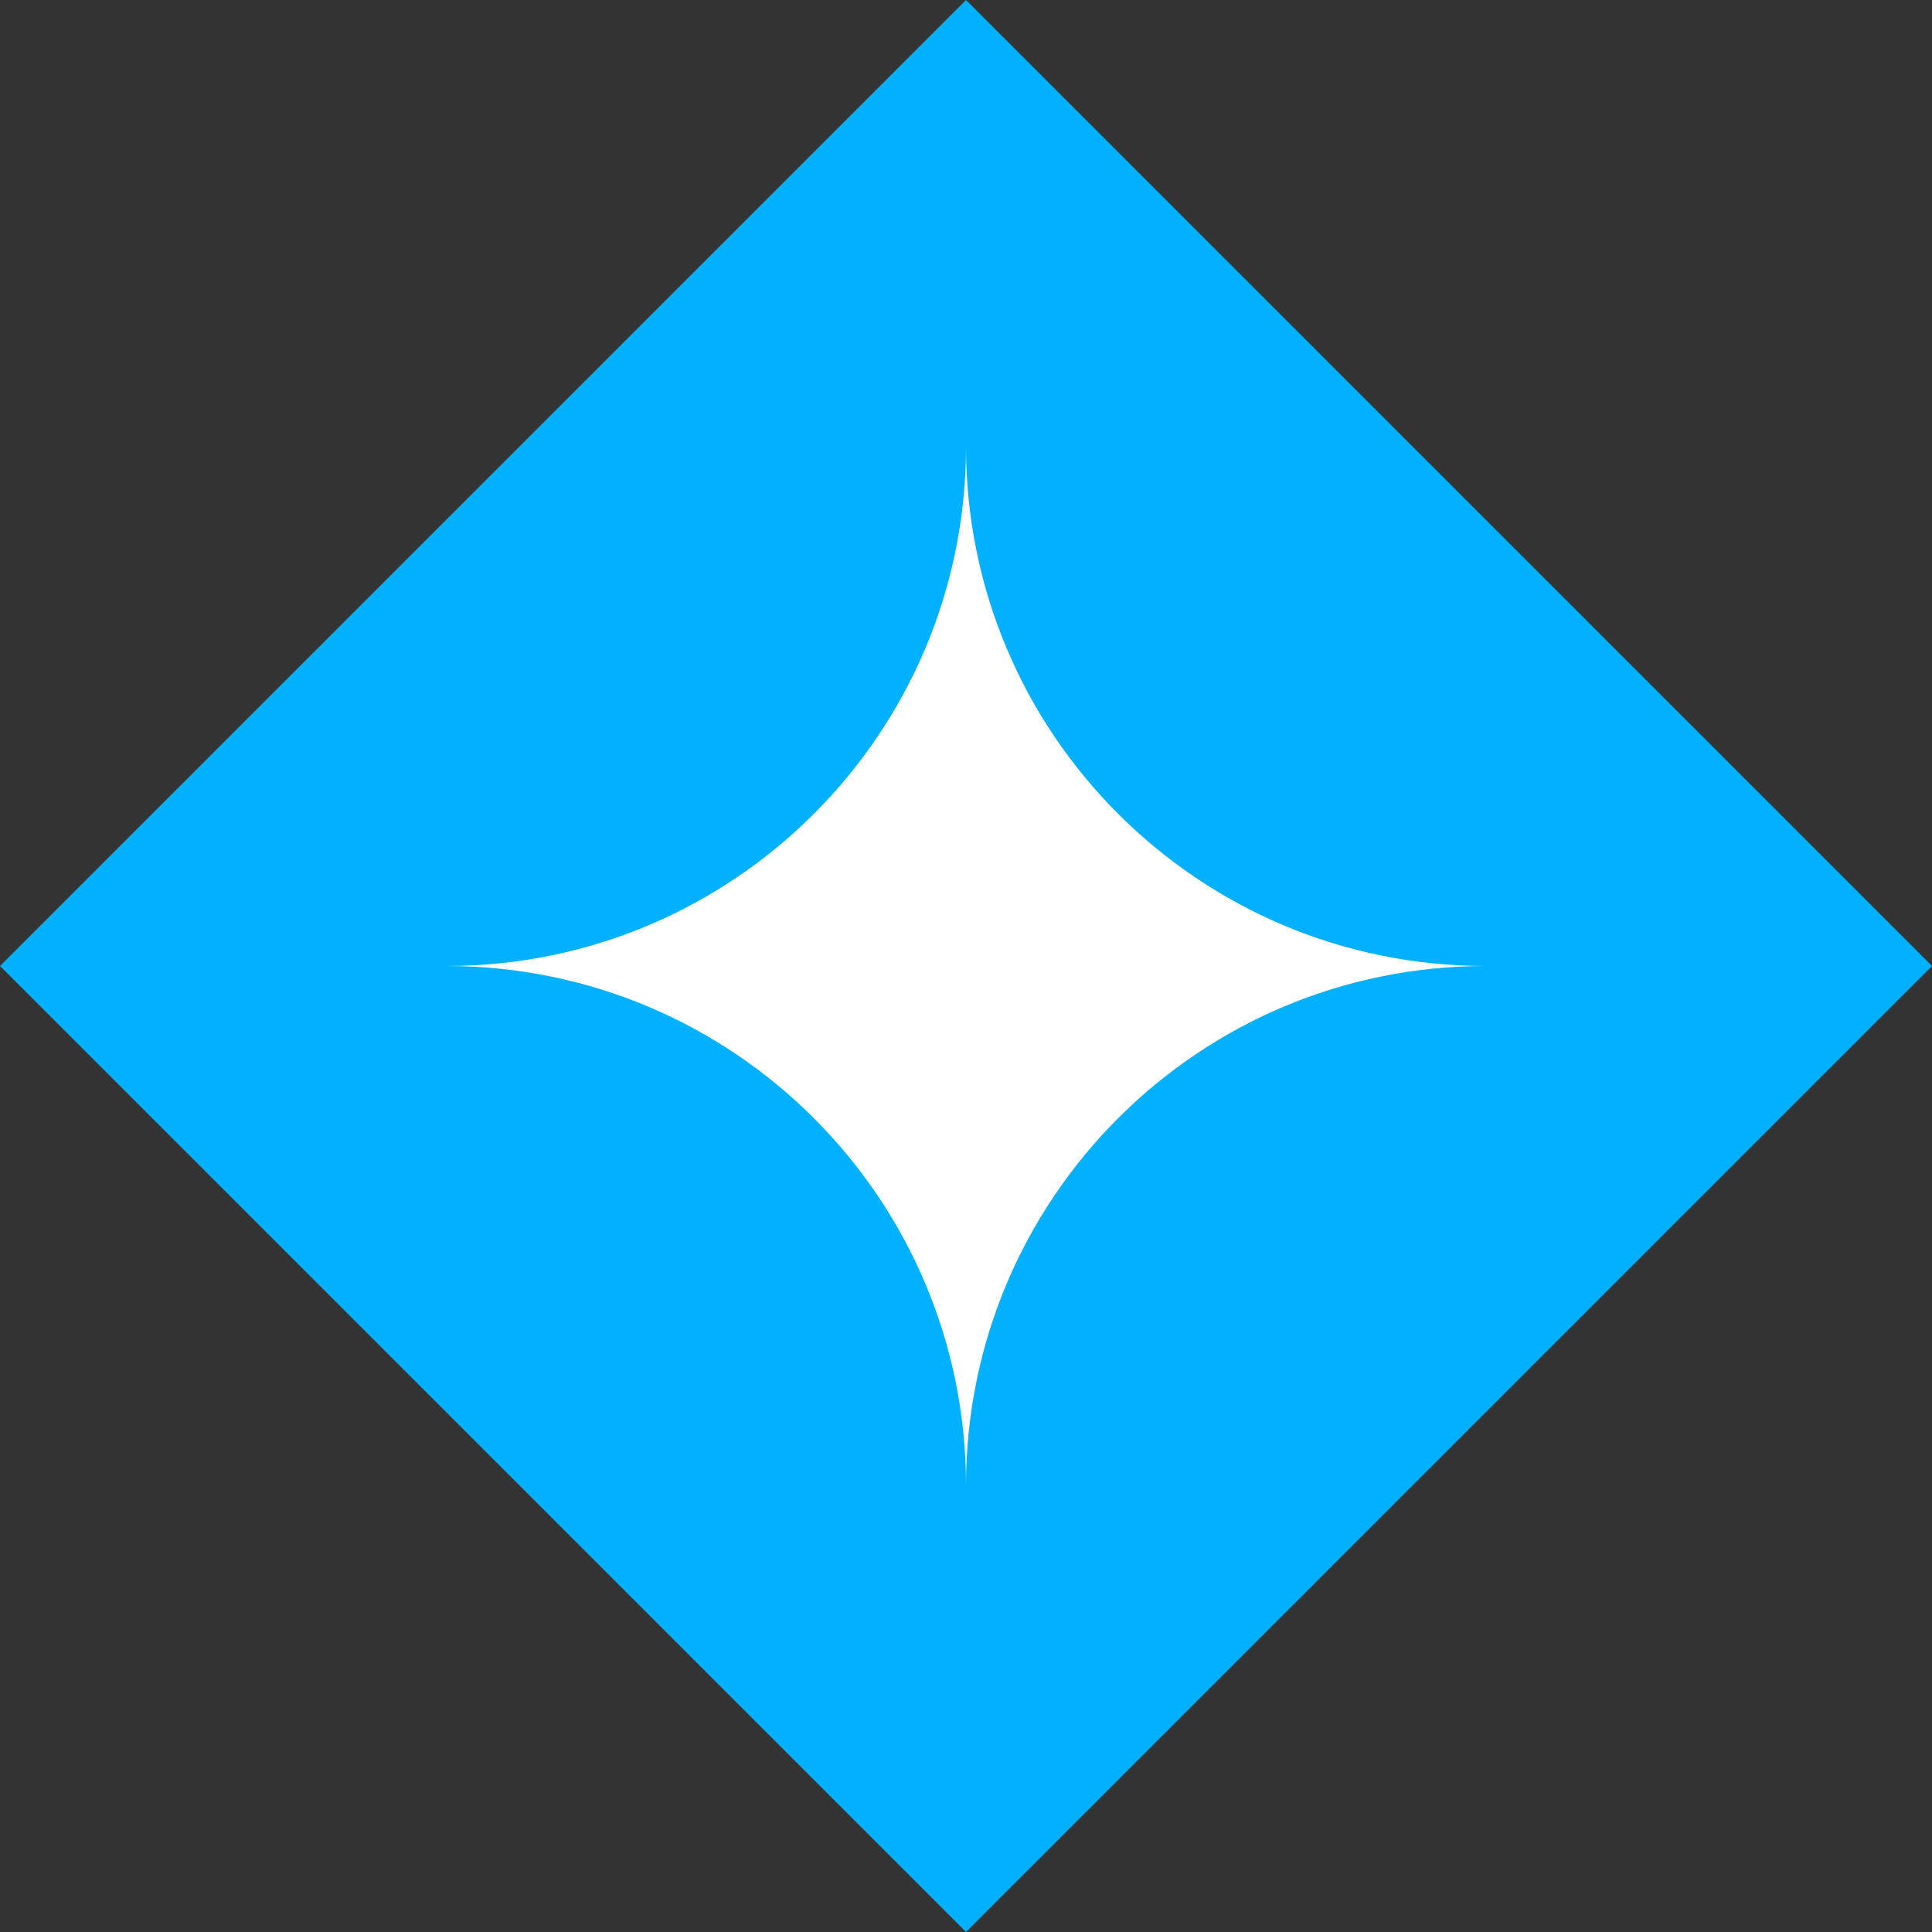 <svg width="50" height="50" viewBox="0 0 50 50" fill="none" xmlns="http://www.w3.org/2000/svg">
<rect x="0" y="0" width="50" height="50" fill="#333333" stroke="none"/>
<rect x="25" width="35.355" height="35.355" transform="rotate(45 25 0)" fill="#00B1FF"/>
<path d="M25 11.565C25.005 18.983 31.017 24.995 38.435 25C31.017 25.006 25.005 31.018 25 38.435C24.995 31.018 18.983 25.006 11.565 25C18.983 24.995 24.995 18.983 25 11.565Z" fill="white"/>
</svg>
